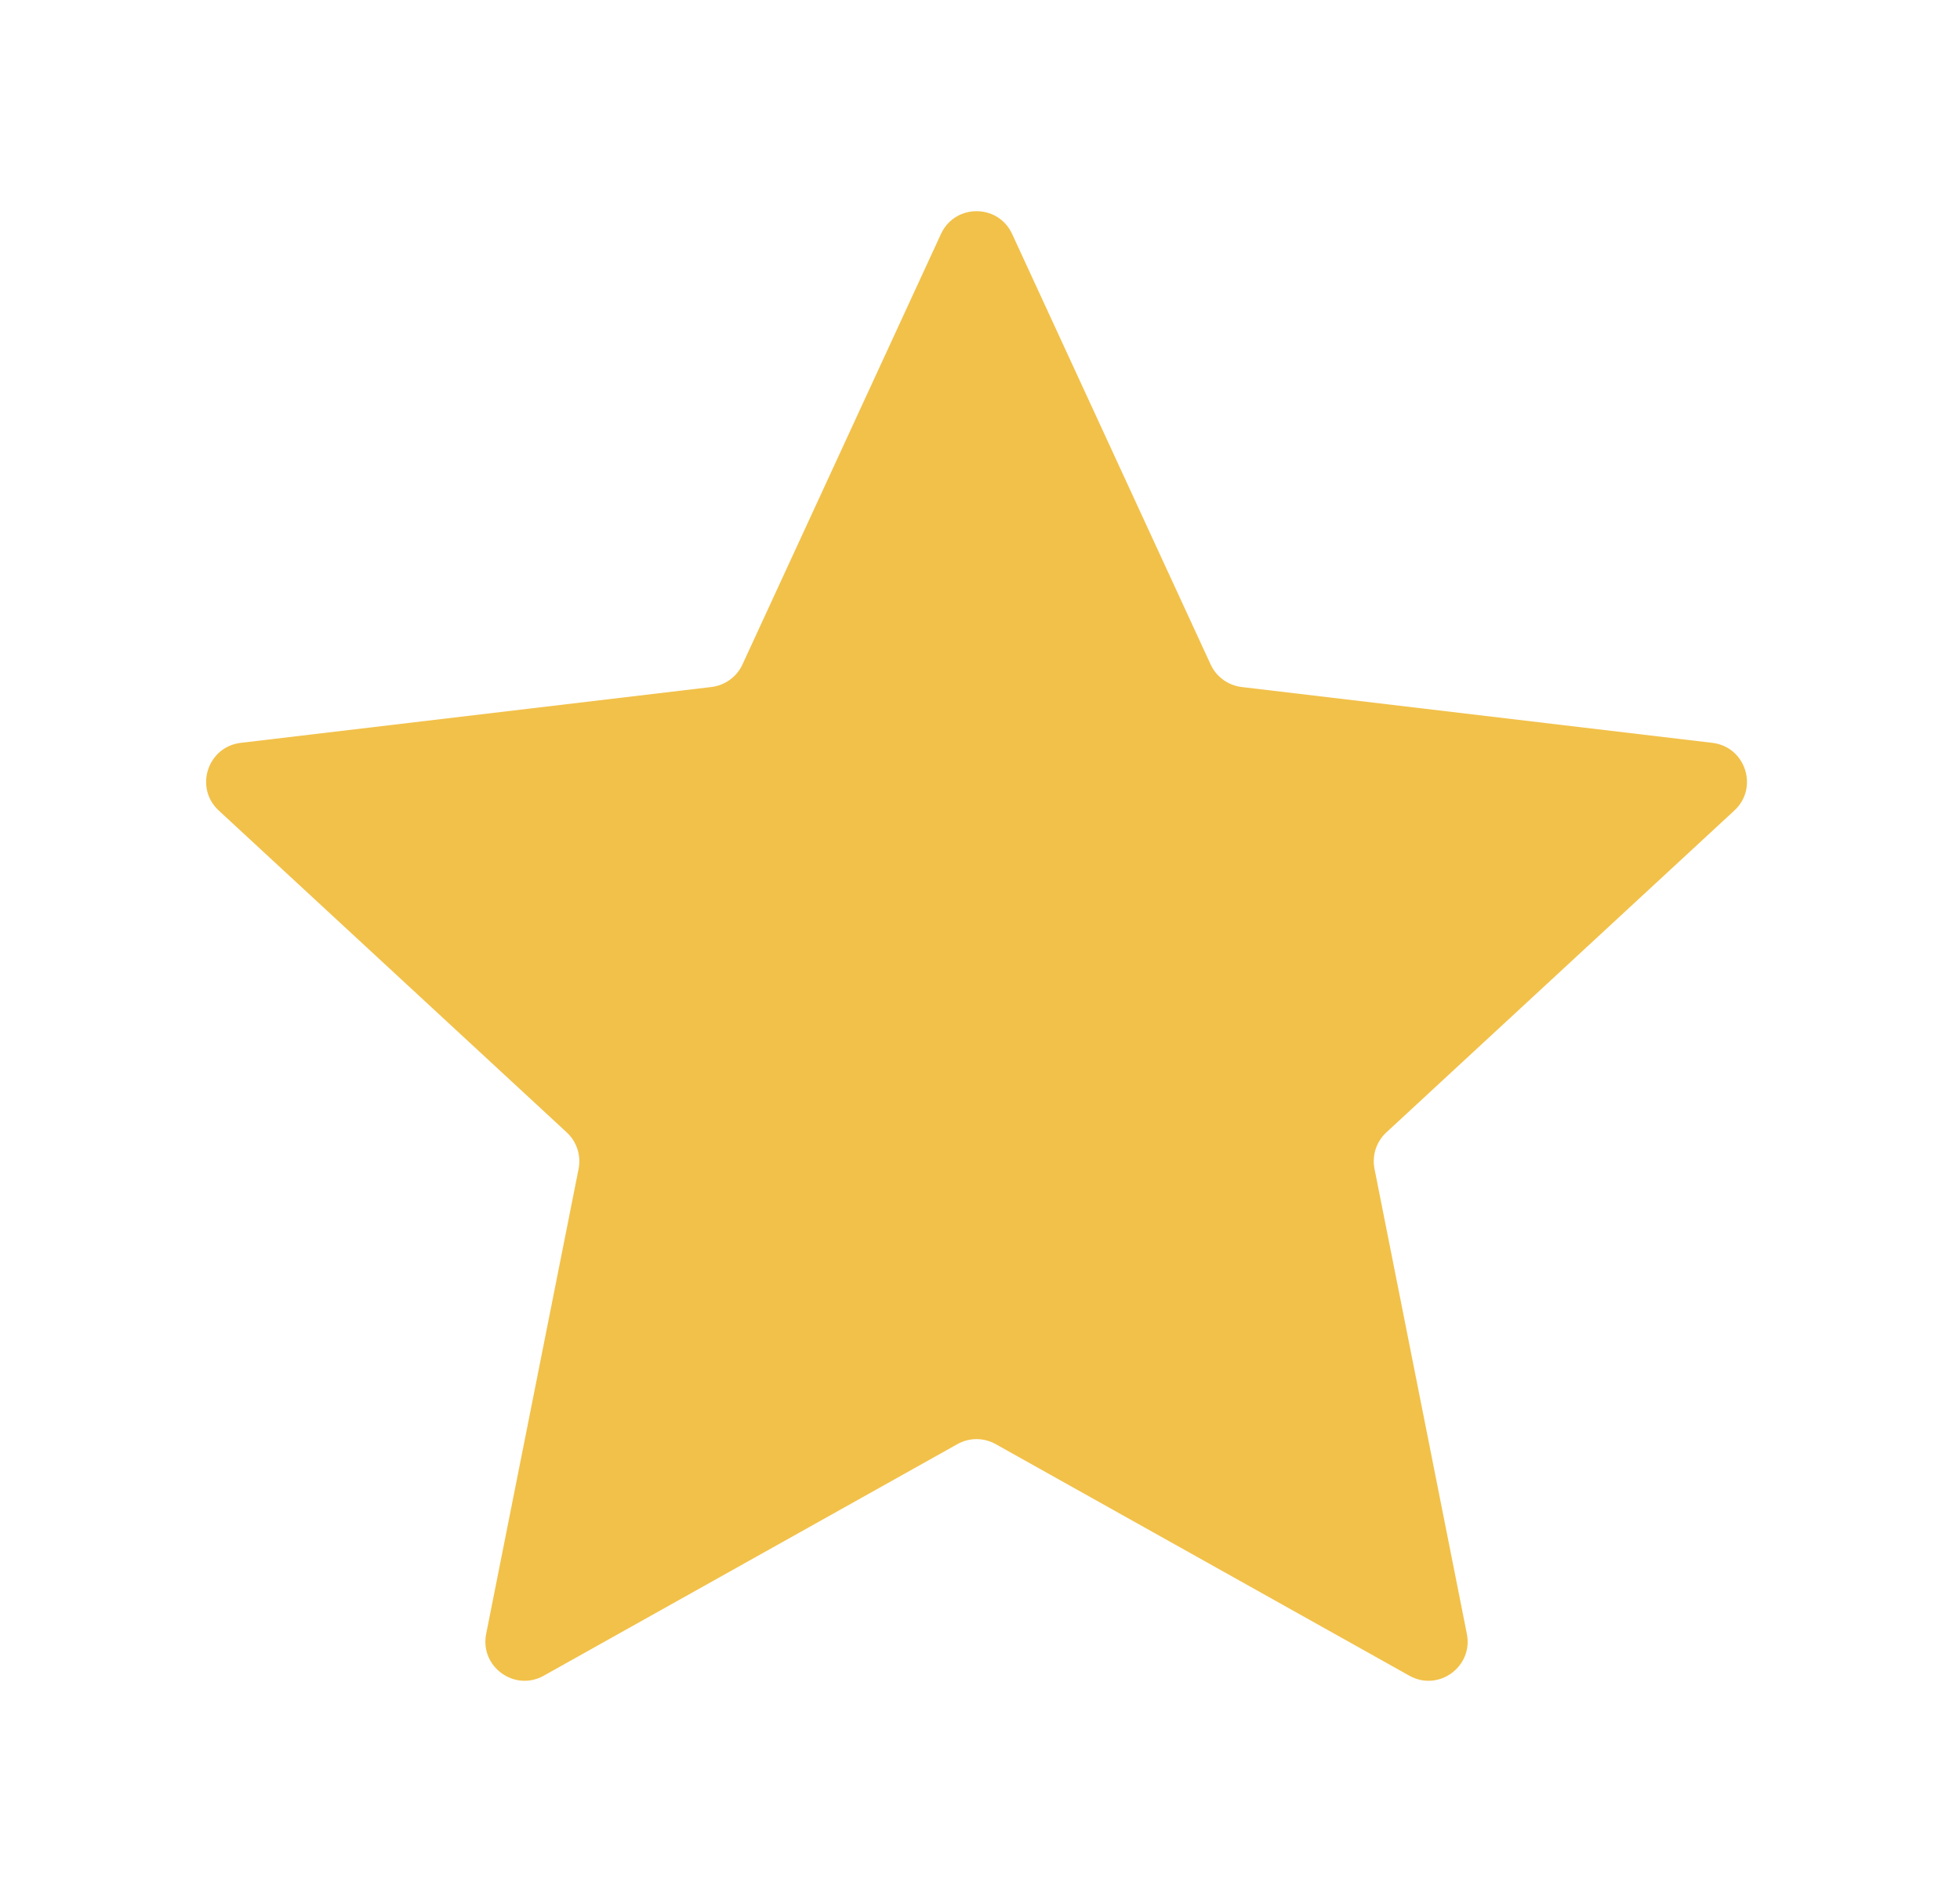 <svg width="25" height="24" viewBox="0 0 25 24" fill="none" xmlns="http://www.w3.org/2000/svg">
<path d="M15.442 8.474L12.91 2.984C12.731 2.596 12.181 2.596 12.002 2.984L9.47 8.474C9.397 8.632 9.247 8.74 9.074 8.761L3.071 9.473C2.647 9.523 2.477 10.047 2.79 10.336L7.229 14.441C7.356 14.559 7.414 14.735 7.38 14.906L6.201 20.836C6.118 21.254 6.564 21.578 6.936 21.369L12.212 18.416C12.363 18.331 12.548 18.331 12.7 18.416L17.976 21.369C18.348 21.578 18.793 21.254 18.71 20.836L17.532 14.906C17.498 14.735 17.555 14.559 17.683 14.441L22.122 10.336C22.435 10.047 22.265 9.523 21.841 9.473L15.837 8.761C15.665 8.74 15.515 8.632 15.442 8.474Z" fill="#F2C14A"/>
</svg>
